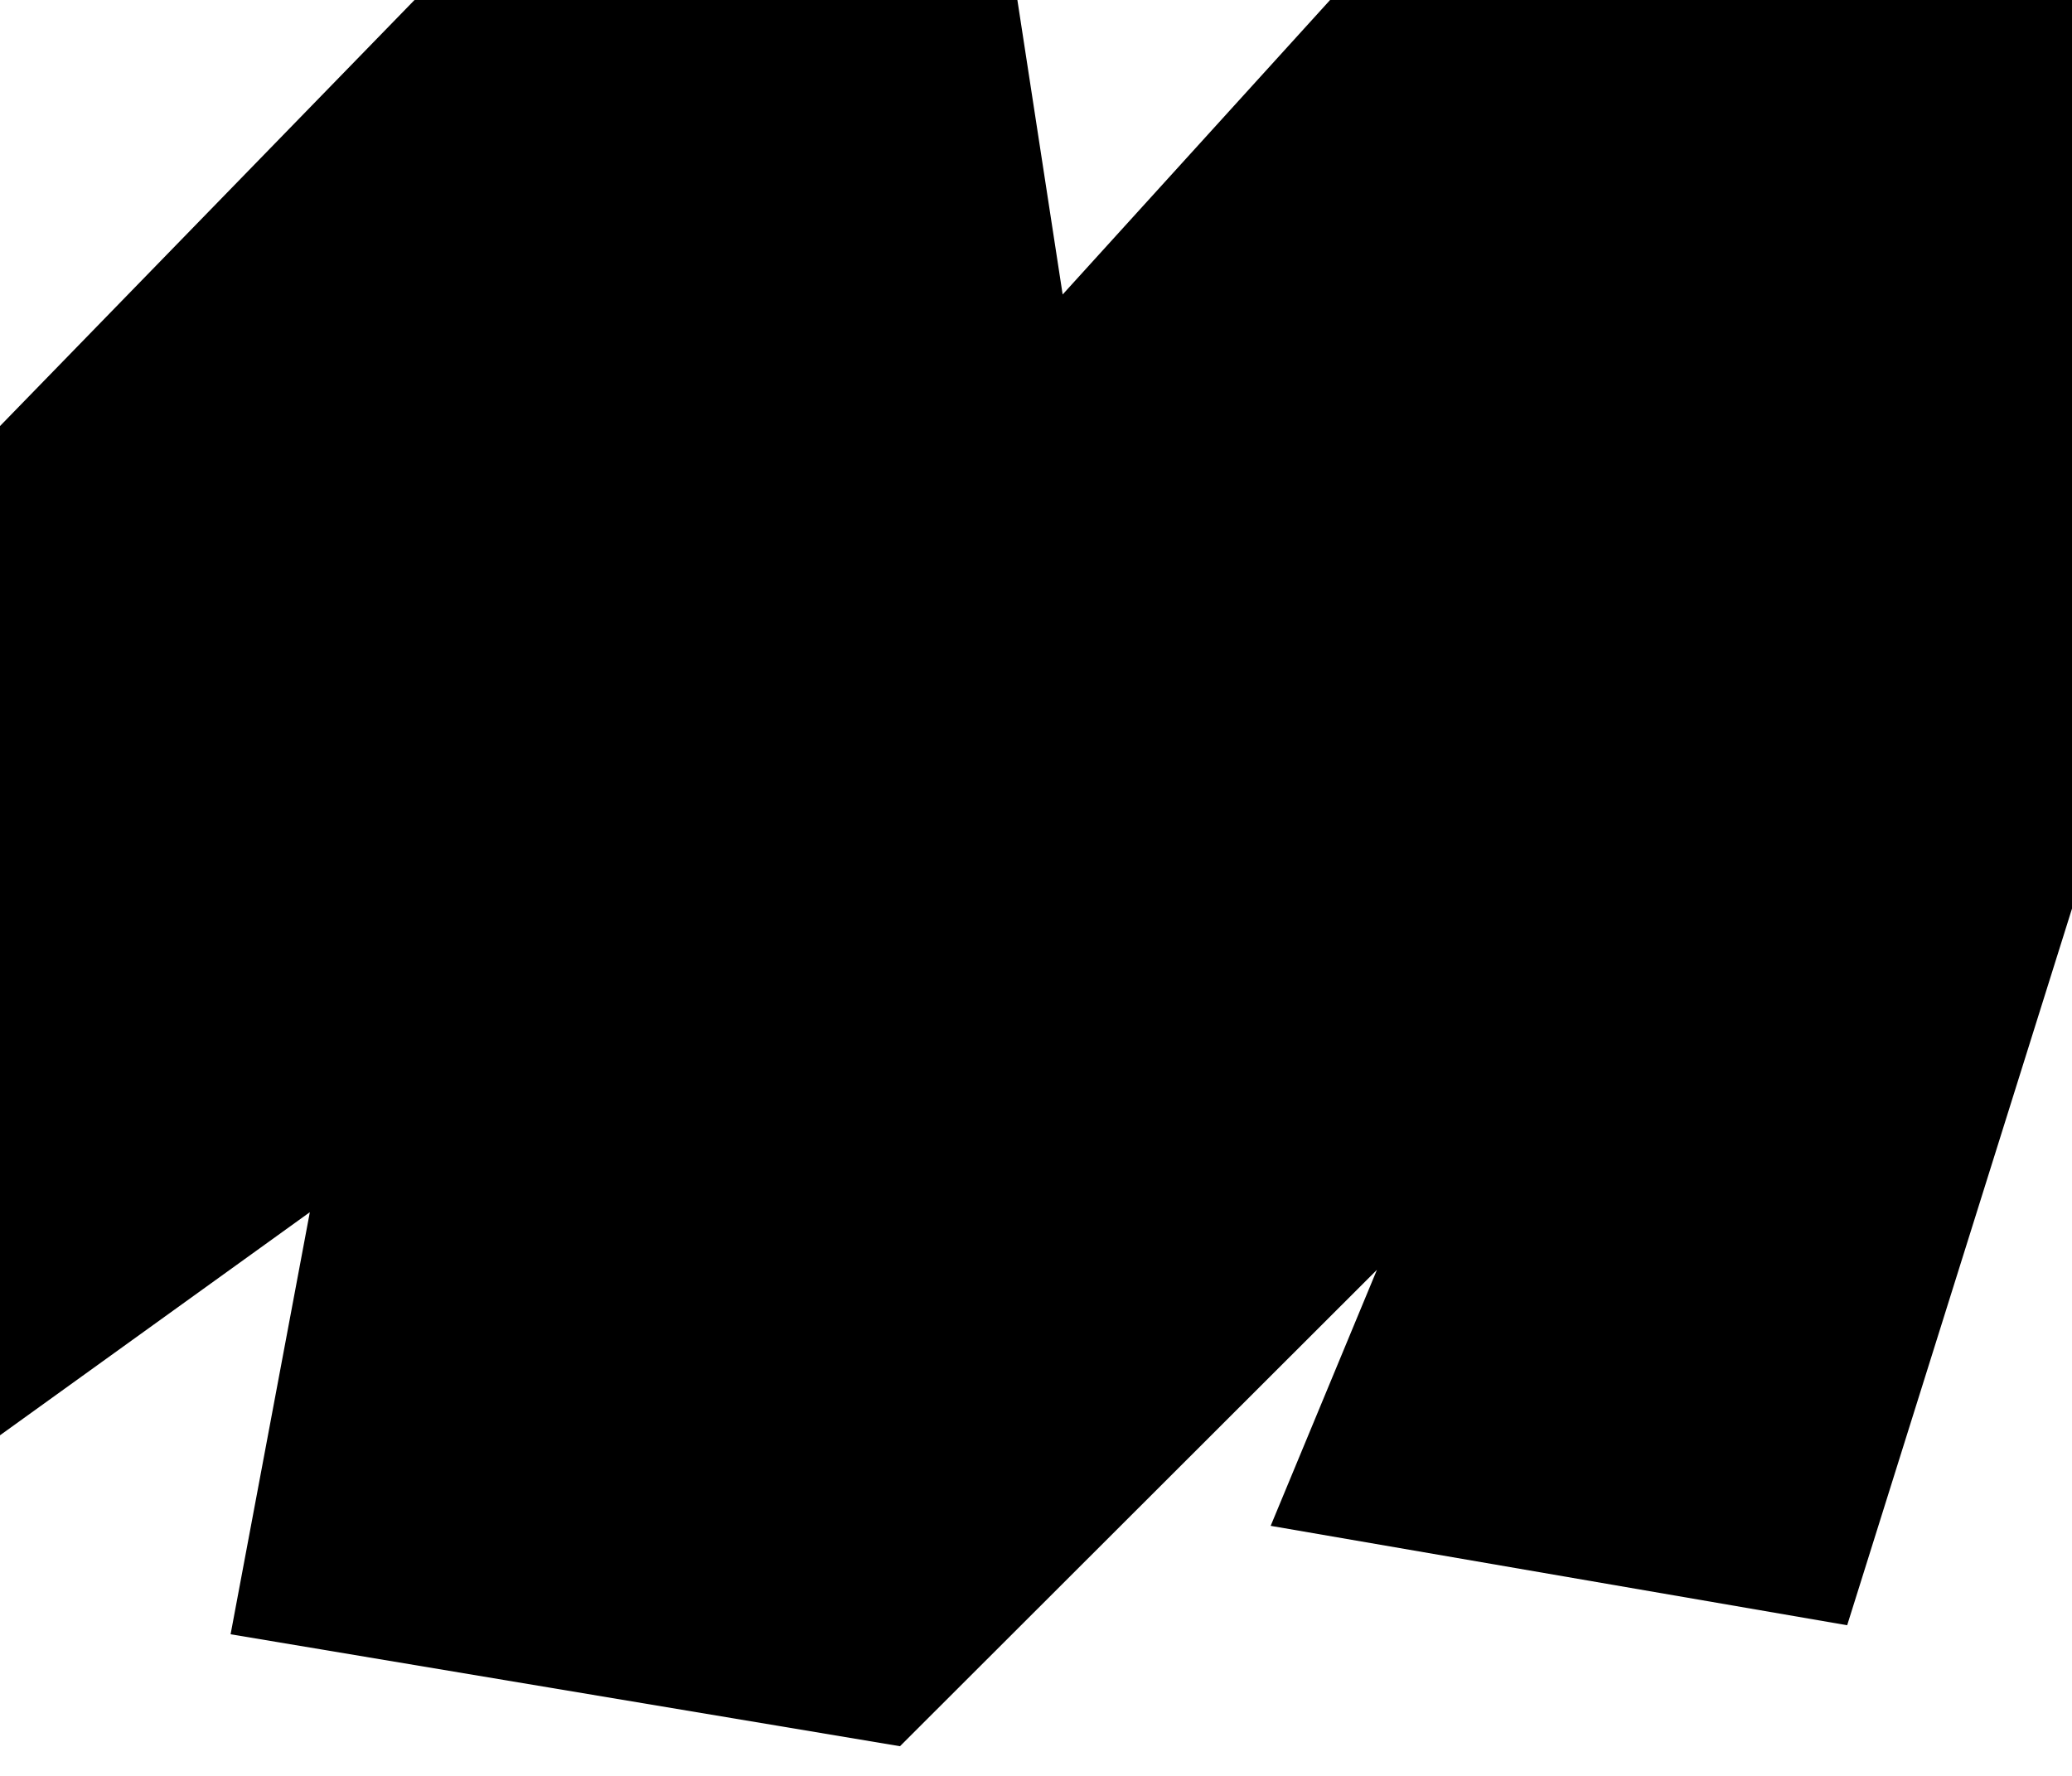 <?xml version="1.0" encoding="UTF-8"?>
<svg xmlns="http://www.w3.org/2000/svg" id="Layer_1" data-name="Layer 1" version="1.1" viewBox="0 0 1260 1080">
  <defs>
    <style>
      .cls-1 {
        fill: #000;
        stroke-width: 0px;
      }
    </style>
  </defs>
  <polygon class="cls-1" points="1260 0 808.837 0 646.209 179.088 618.677 0 252.067 0 0 259.108 0 872.866 188.416 737.194 140.228 993.875 547.285 1061.963 837.325 772.241 772.704 927.939 1123.282 988.387 1260 552.572 1260 0"></polygon>
</svg>
